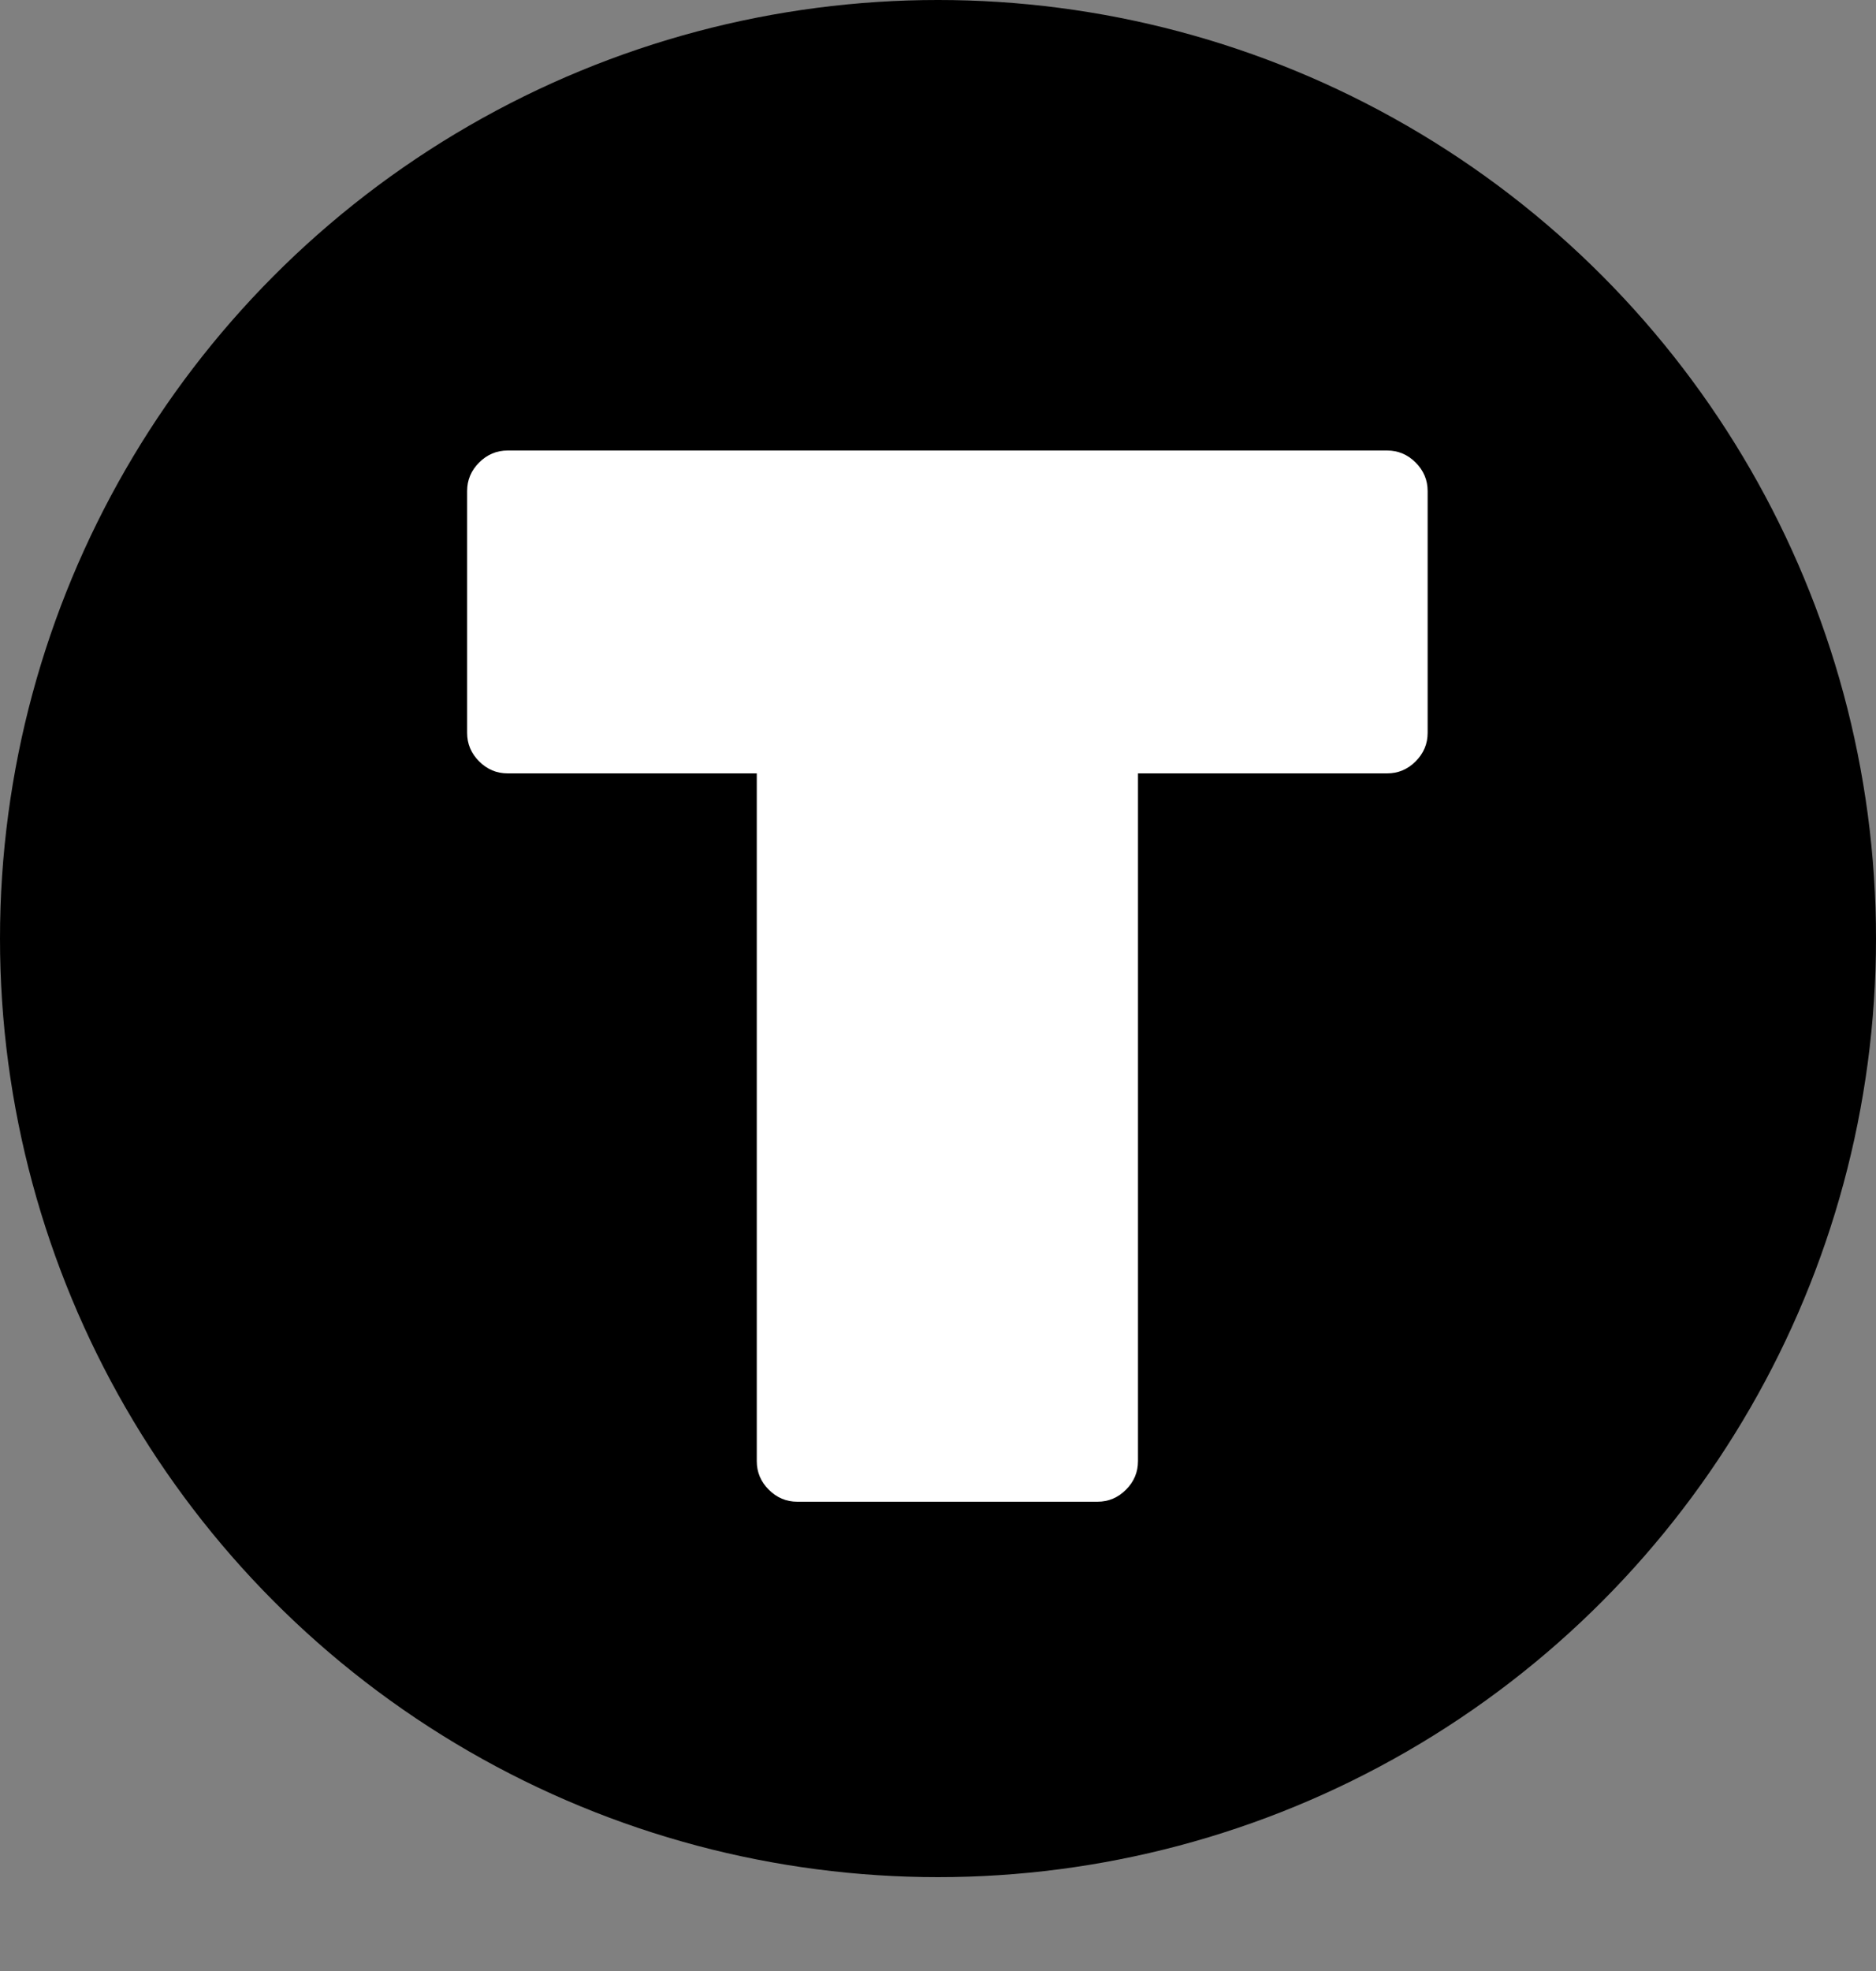 <svg width="40" height="42" viewBox="0 0 40 42" fill="none" xmlns="http://www.w3.org/2000/svg">
<rect x="0" y="0" width="40" height="42" fill="#808080" stroke="none"/>
<circle cx="20" cy="20" r="20" fill="black"/>
<path d="M10.824 9.6H29.576C29.811 9.6 30.013 9.685 30.184 9.856C30.355 10.027 30.44 10.229 30.44 10.464V15.616C30.44 15.851 30.355 16.053 30.184 16.224C30.013 16.395 29.811 16.48 29.576 16.48H24.264V31.136C24.264 31.371 24.179 31.573 24.008 31.744C23.837 31.915 23.635 32 23.4 32H17C16.765 32 16.563 31.915 16.392 31.744C16.221 31.573 16.136 31.371 16.136 31.136V16.48H10.824C10.589 16.48 10.387 16.395 10.216 16.224C10.045 16.053 9.96 15.851 9.96 15.616V10.464C9.96 10.229 10.045 10.027 10.216 9.856C10.387 9.685 10.589 9.6 10.824 9.6Z" fill="white"/>
</svg>

